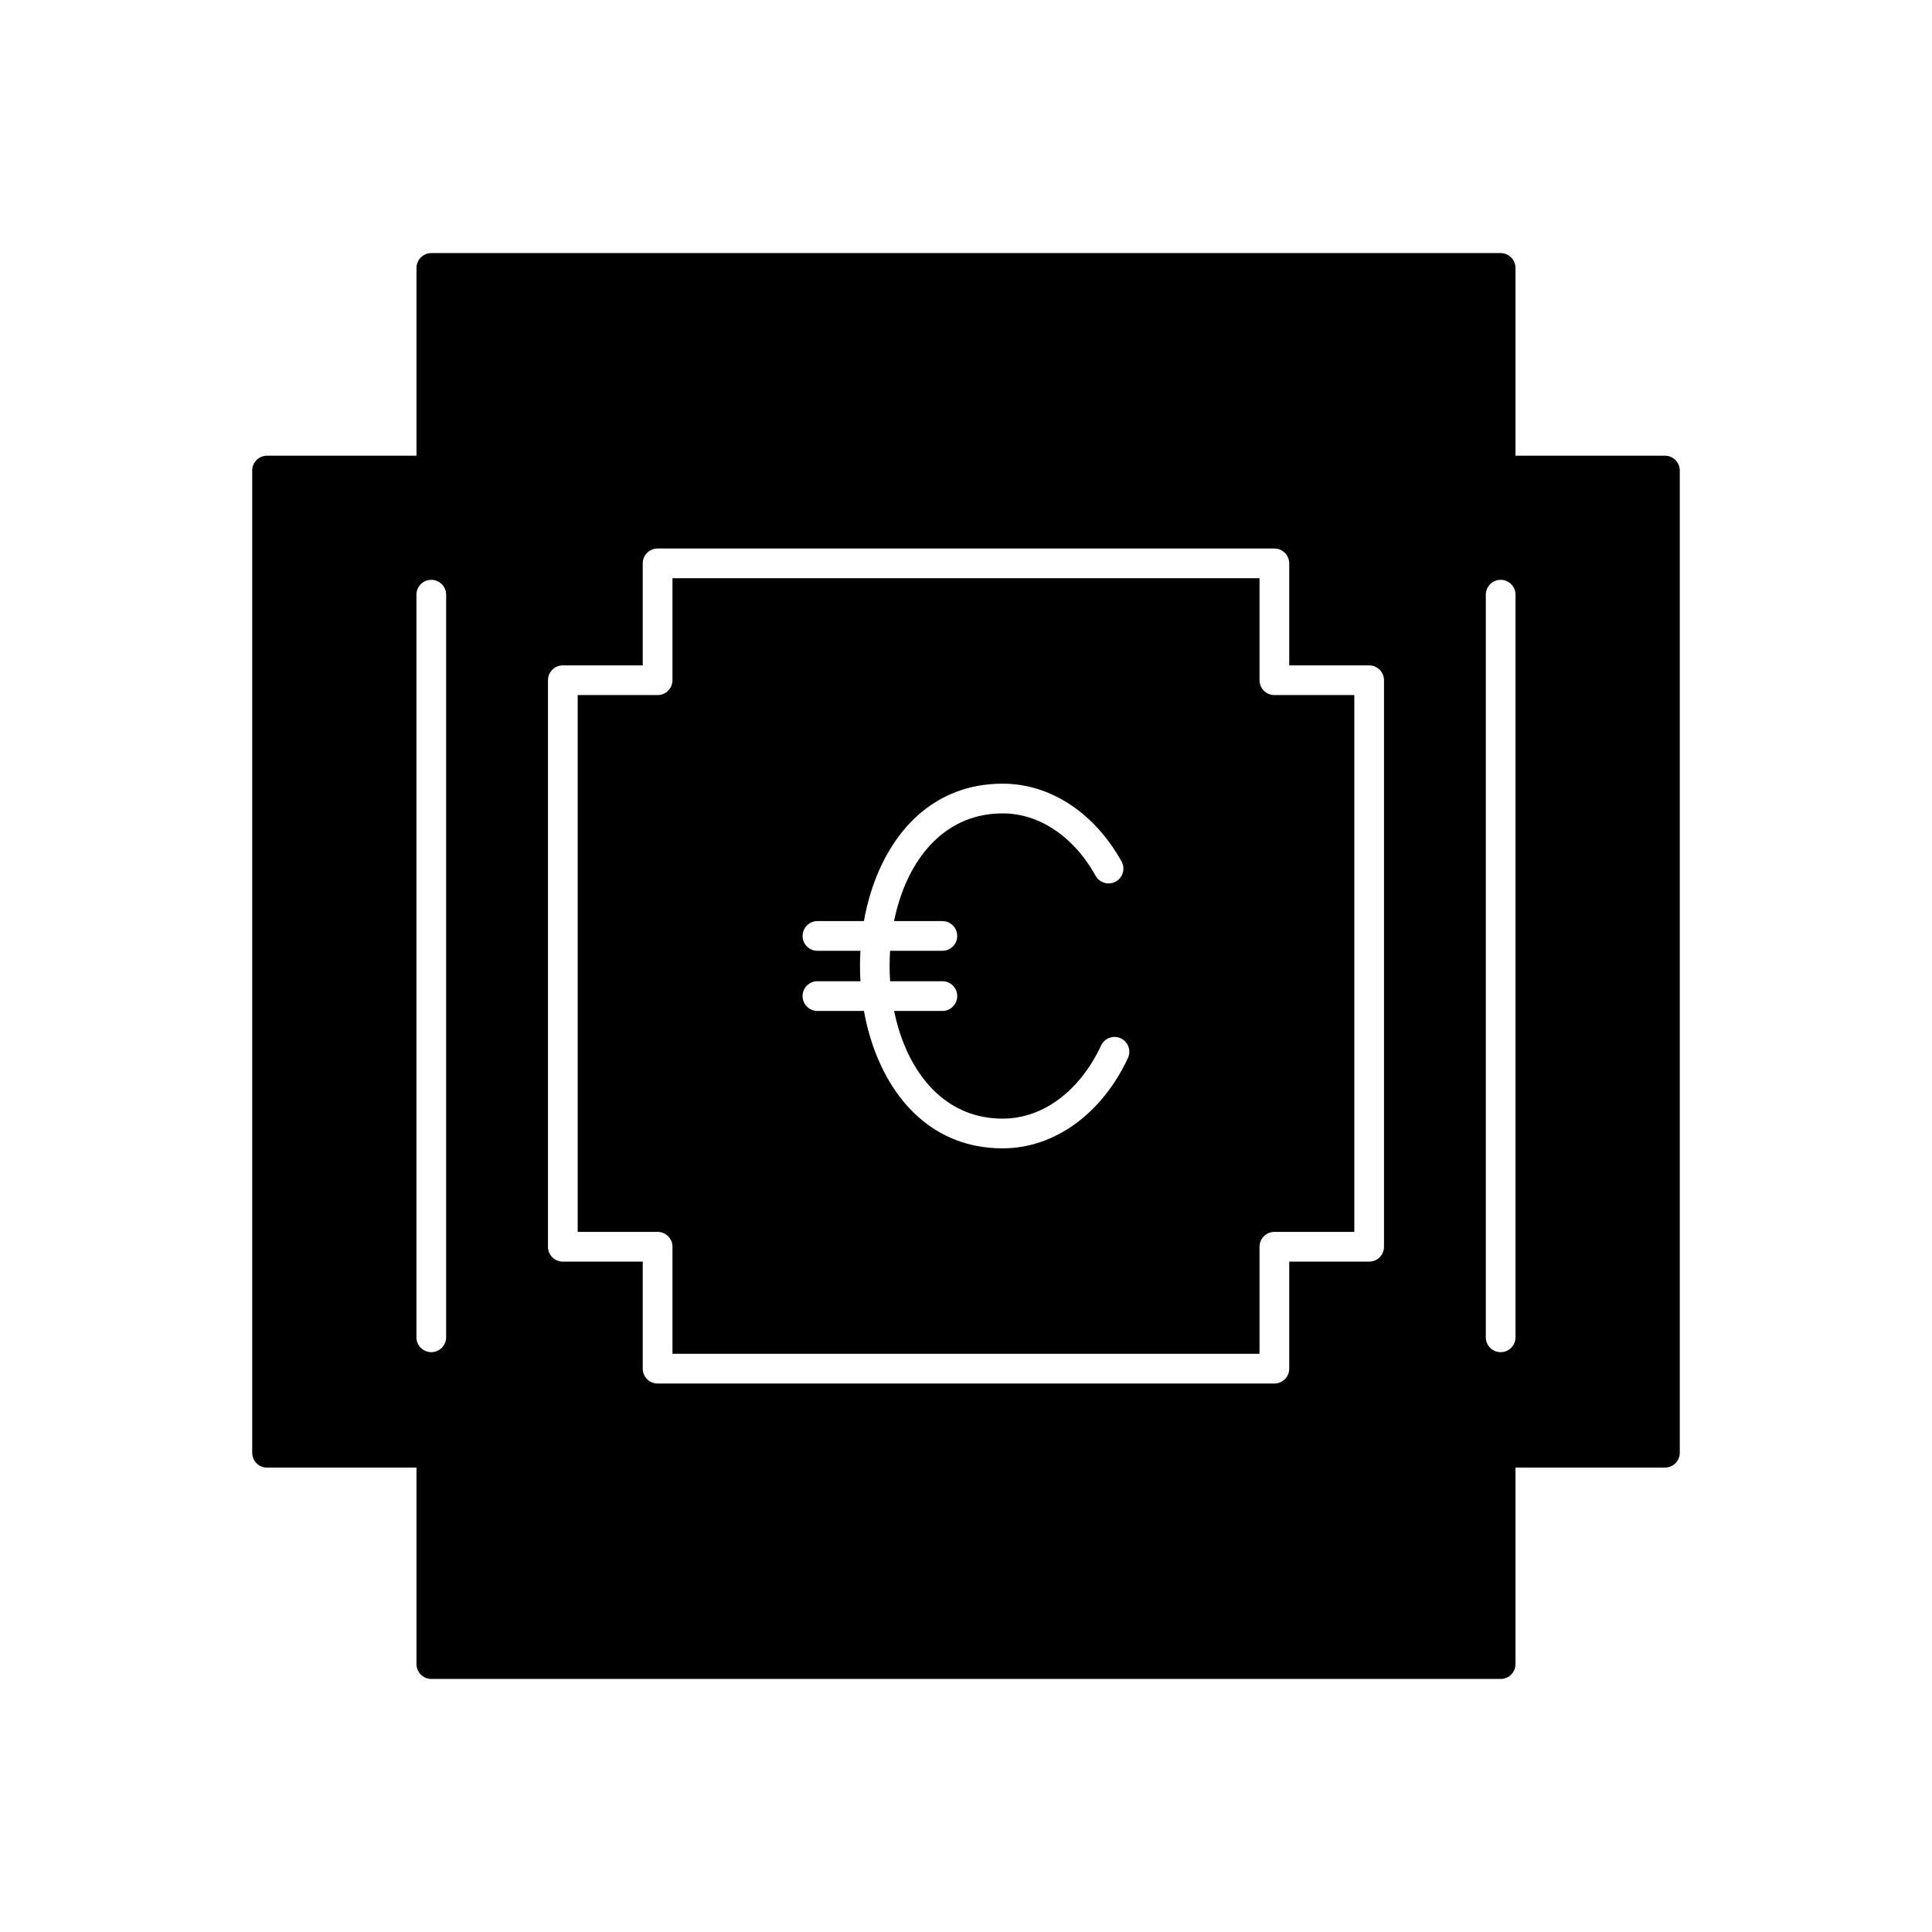 <?xml version="1.0" encoding="UTF-8"?>
<!-- Uploaded to: SVG Repo, www.svgrepo.com, Generator: SVG Repo Mixer Tools -->
<svg fill="#000000" width="800px" height="800px" version="1.1" viewBox="144 144 512 512" xmlns="http://www.w3.org/2000/svg">
 <g fill-rule="evenodd">
  <path d="m318.27 289.36h163.45c2.172 0 3.938 1.762 3.938 3.938v27.035h21.176c2.172 0 3.938 1.762 3.938 3.938v150.14c0 2.172-1.762 3.938-3.938 3.938h-21.176v28.367c0 2.172-1.762 3.938-3.938 3.938h-163.45c-2.172 0-3.938-1.762-3.938-3.938v-28.367h-21.176c-2.172 0-3.938-1.762-3.938-3.938v-150.14c0-2.172 1.762-3.938 3.938-3.938h21.176v-27.035c0-2.172 1.762-3.938 3.938-3.938zm-63.895-74.352v49.758h-39.602c-2.172 0-3.938 1.762-3.938 3.938v260.29c0 2.172 1.762 3.938 3.938 3.938h39.602v52.07c0 2.172 1.762 3.938 3.938 3.938h283.37c2.172 0 3.938-1.762 3.938-3.938v-52.07h39.602c2.172 0 3.938-1.762 3.938-3.938v-260.29c0-2.172-1.762-3.938-3.938-3.938h-39.602v-49.758c0-2.172-1.762-3.938-3.938-3.938h-283.37c-2.172 0-3.938 1.762-3.938 3.938zm283.38 86.594c0-2.172 1.762-3.938 3.938-3.938 2.172 0 3.938 1.762 3.938 3.938v196.8c0 2.172-1.762 3.938-3.938 3.938-2.172 0-3.938-1.762-3.938-3.938zm-279.46-3.938c2.172 0 3.938 1.762 3.938 3.938v196.8c0 2.172-1.762 3.938-3.938 3.938-2.172 0-3.938-1.762-3.938-3.938v-196.8c0-2.172 1.762-3.938 3.938-3.938z"/>
  <path d="m477.79 297.23h-155.58v27.035c0 2.172-1.762 3.938-3.938 3.938h-21.176v142.26h21.176c2.172 0 3.938 1.762 3.938 3.938v28.367h155.58v-28.367c0-2.172 1.762-3.938 3.938-3.938h21.176v-142.26h-21.176c-2.172 0-3.938-1.762-3.938-3.938zm-121.09 94.801c0-2.172 1.762-3.938 3.938-3.938h12.309c0.449-2.539 1.047-5.027 1.793-7.438 5.031-16.27 16.66-28.973 34.965-28.973 6.473 0 12.566 2.004 17.934 5.551 5.426 3.59 10.082 8.77 13.578 15.051 1.055 1.895 0.371 4.281-1.523 5.336-1.895 1.055-4.281 0.371-5.336-1.523-2.883-5.172-6.672-9.414-11.059-12.312-4.086-2.703-8.711-4.227-13.598-4.227-14.234 0-23.398 10.262-27.461 23.406-0.516 1.672-0.953 3.387-1.309 5.133h12.809c2.172 0 3.938 1.762 3.938 3.938 0 2.172-1.762 3.938-3.938 3.938h-13.855c-0.086 1.328-0.129 2.66-0.129 3.992 0 1.359 0.047 2.719 0.137 4.07h13.848c2.172 0 3.938 1.762 3.938 3.938 0 2.172-1.762 3.938-3.938 3.938h-12.789c0.352 1.719 0.785 3.41 1.293 5.059 4.074 13.18 13.25 23.48 27.457 23.48 5.34 0 10.363-1.816 14.715-4.996 4.656-3.398 8.582-8.367 11.371-14.371 0.91-1.969 3.242-2.832 5.211-1.922s2.832 3.242 1.922 5.211c-3.34 7.195-8.141 13.215-13.895 17.418-5.691 4.156-12.289 6.531-19.328 6.531-18.277 0-29.922-12.742-34.961-29.047-0.738-2.387-1.332-4.852-1.781-7.363h-12.328c-2.172 0-3.938-1.762-3.938-3.938 0-2.172 1.762-3.938 3.938-3.938h11.398c-0.078-1.355-0.121-2.715-0.121-4.07 0-1.332 0.039-2.664 0.113-3.992h-11.391c-2.172 0-3.938-1.762-3.938-3.938z"/>
 </g>
</svg>